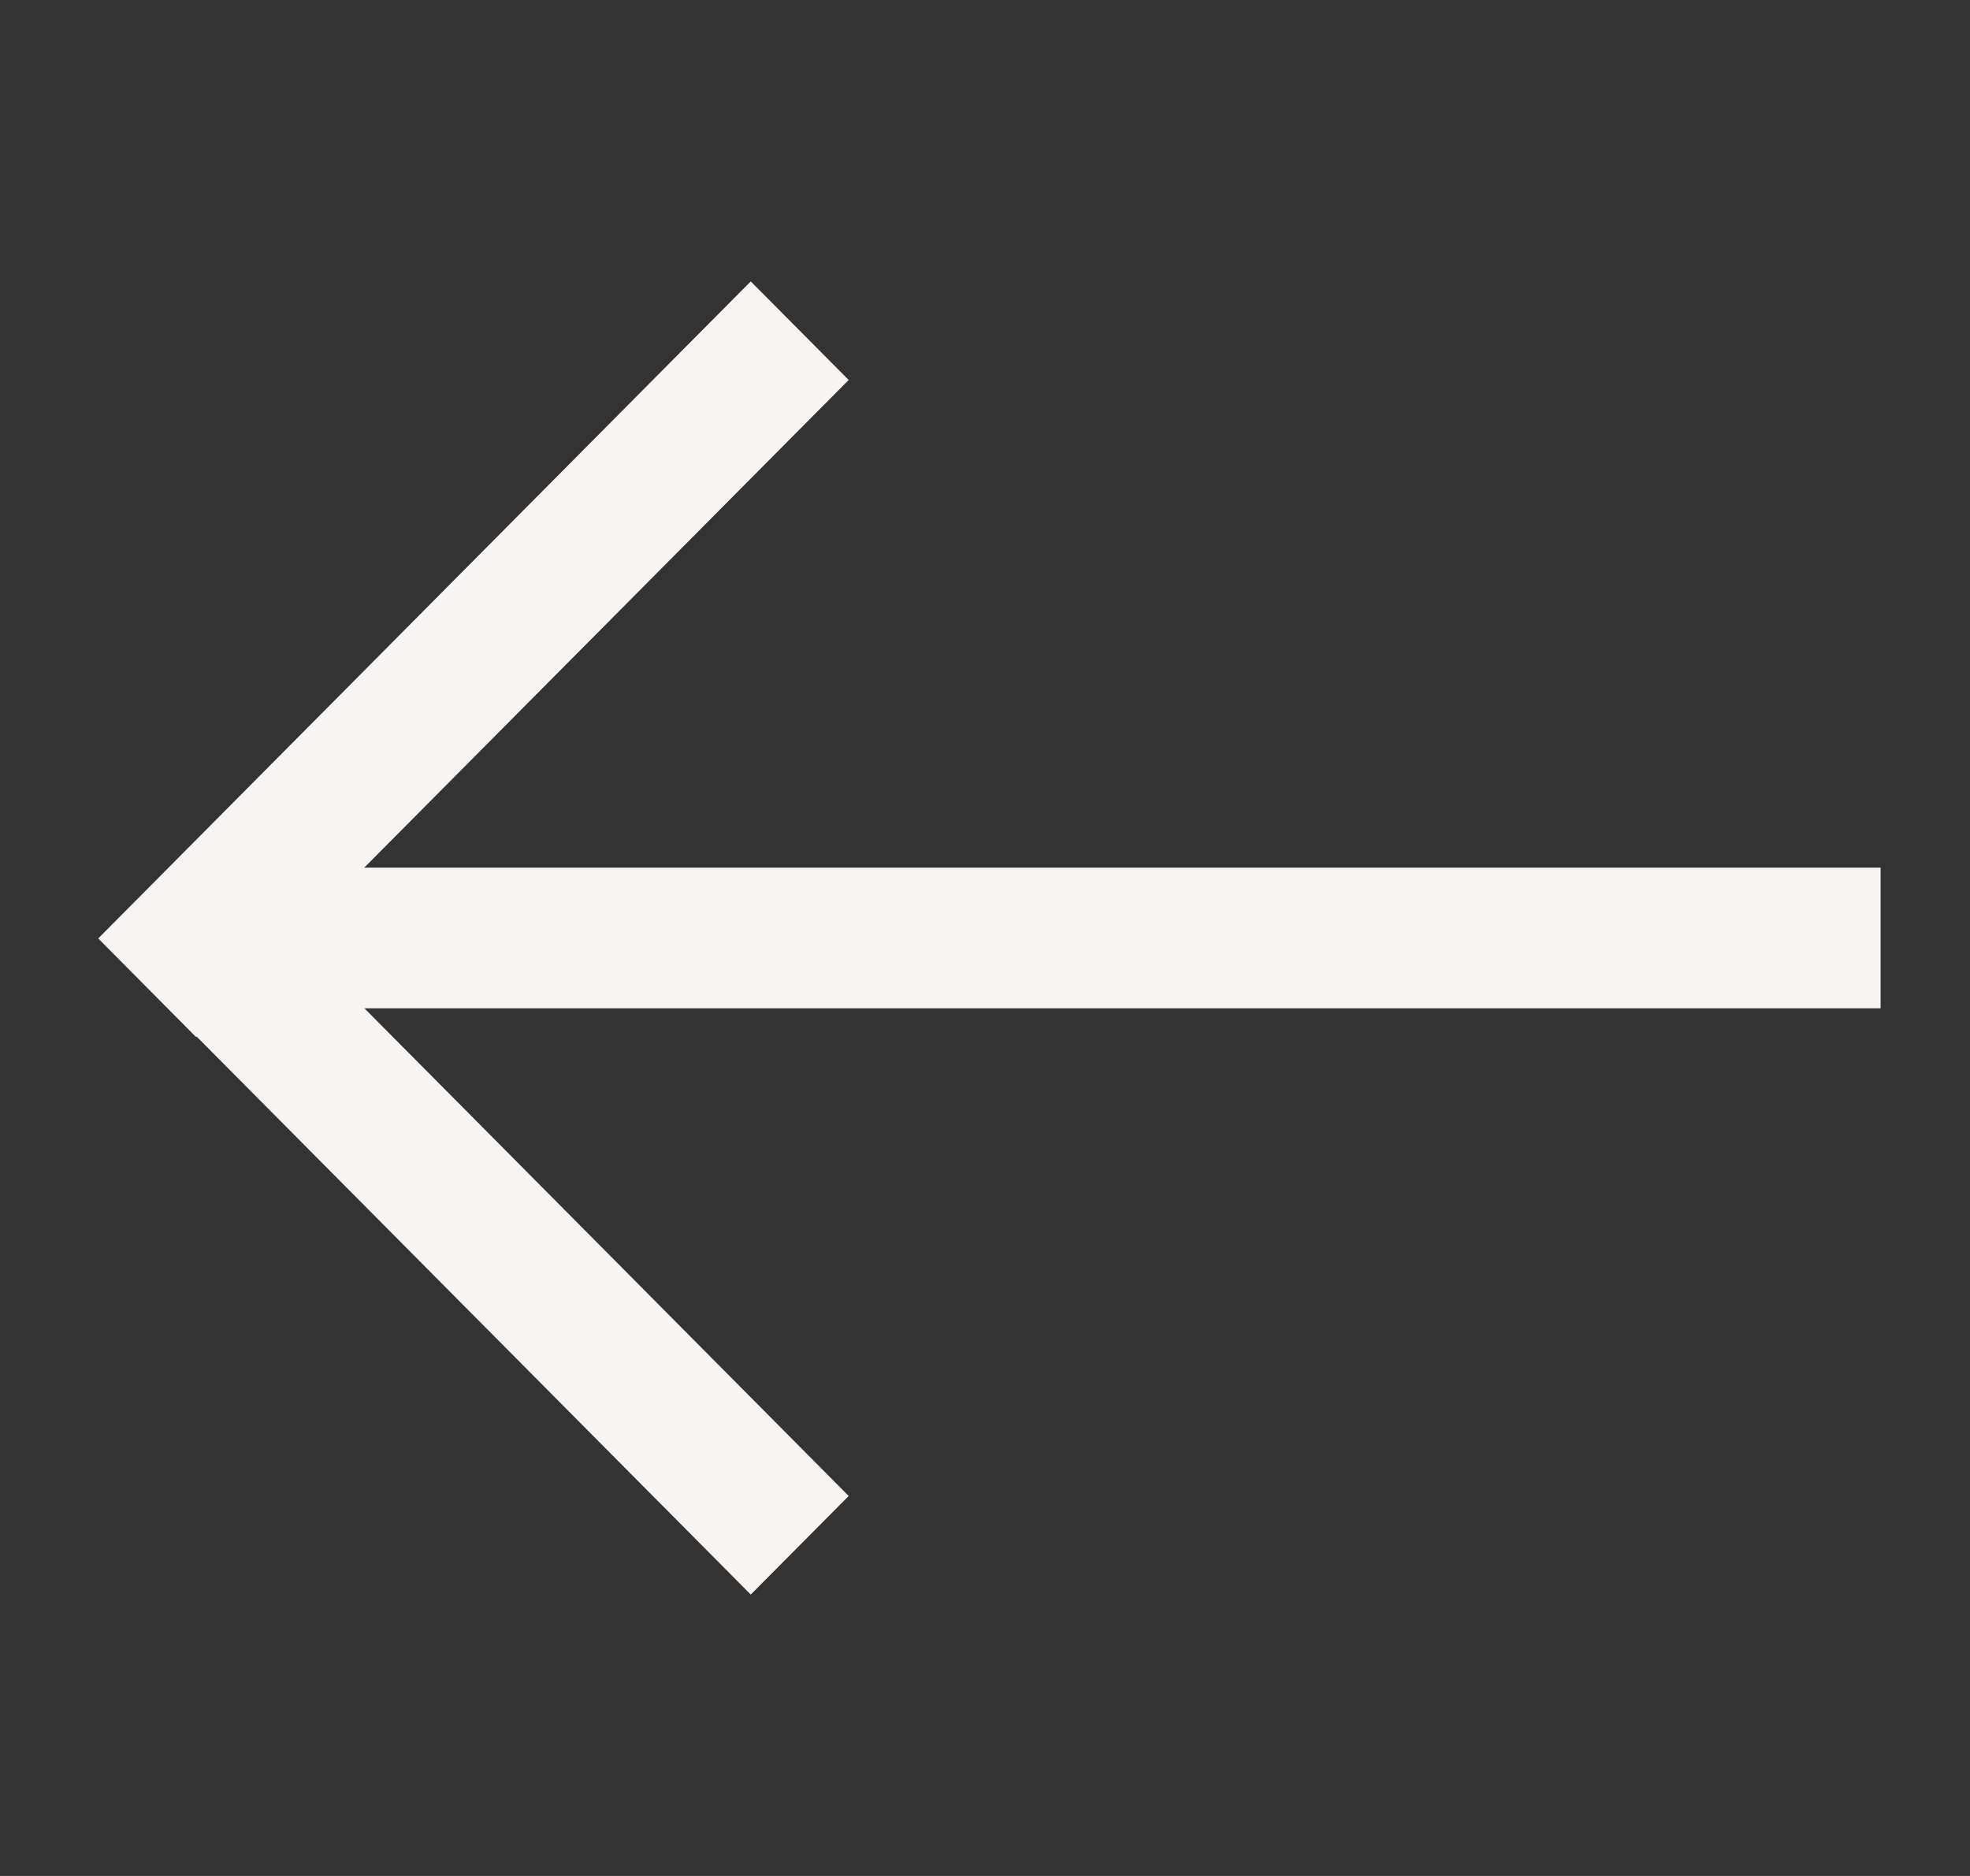 <svg width="21" height="20" viewBox="0 0 21 20" fill="none" xmlns="http://www.w3.org/2000/svg">
<rect x="0" y="0" width="21" height="20" fill="#333333" stroke="none"/>
<g id="Icons / Arrow / Left 2">
<path id="Left 2" fill-rule="evenodd" clip-rule="evenodd" d="M8.003 3L9.047 4.051L3.883 9.25H20.047V10.75H3.885L9.047 15.949L8.003 17L2.095 11.05L2.09 11.056L1.047 10.005L8.003 3Z" fill="#F7F4F2"/>
</g>
</svg>

